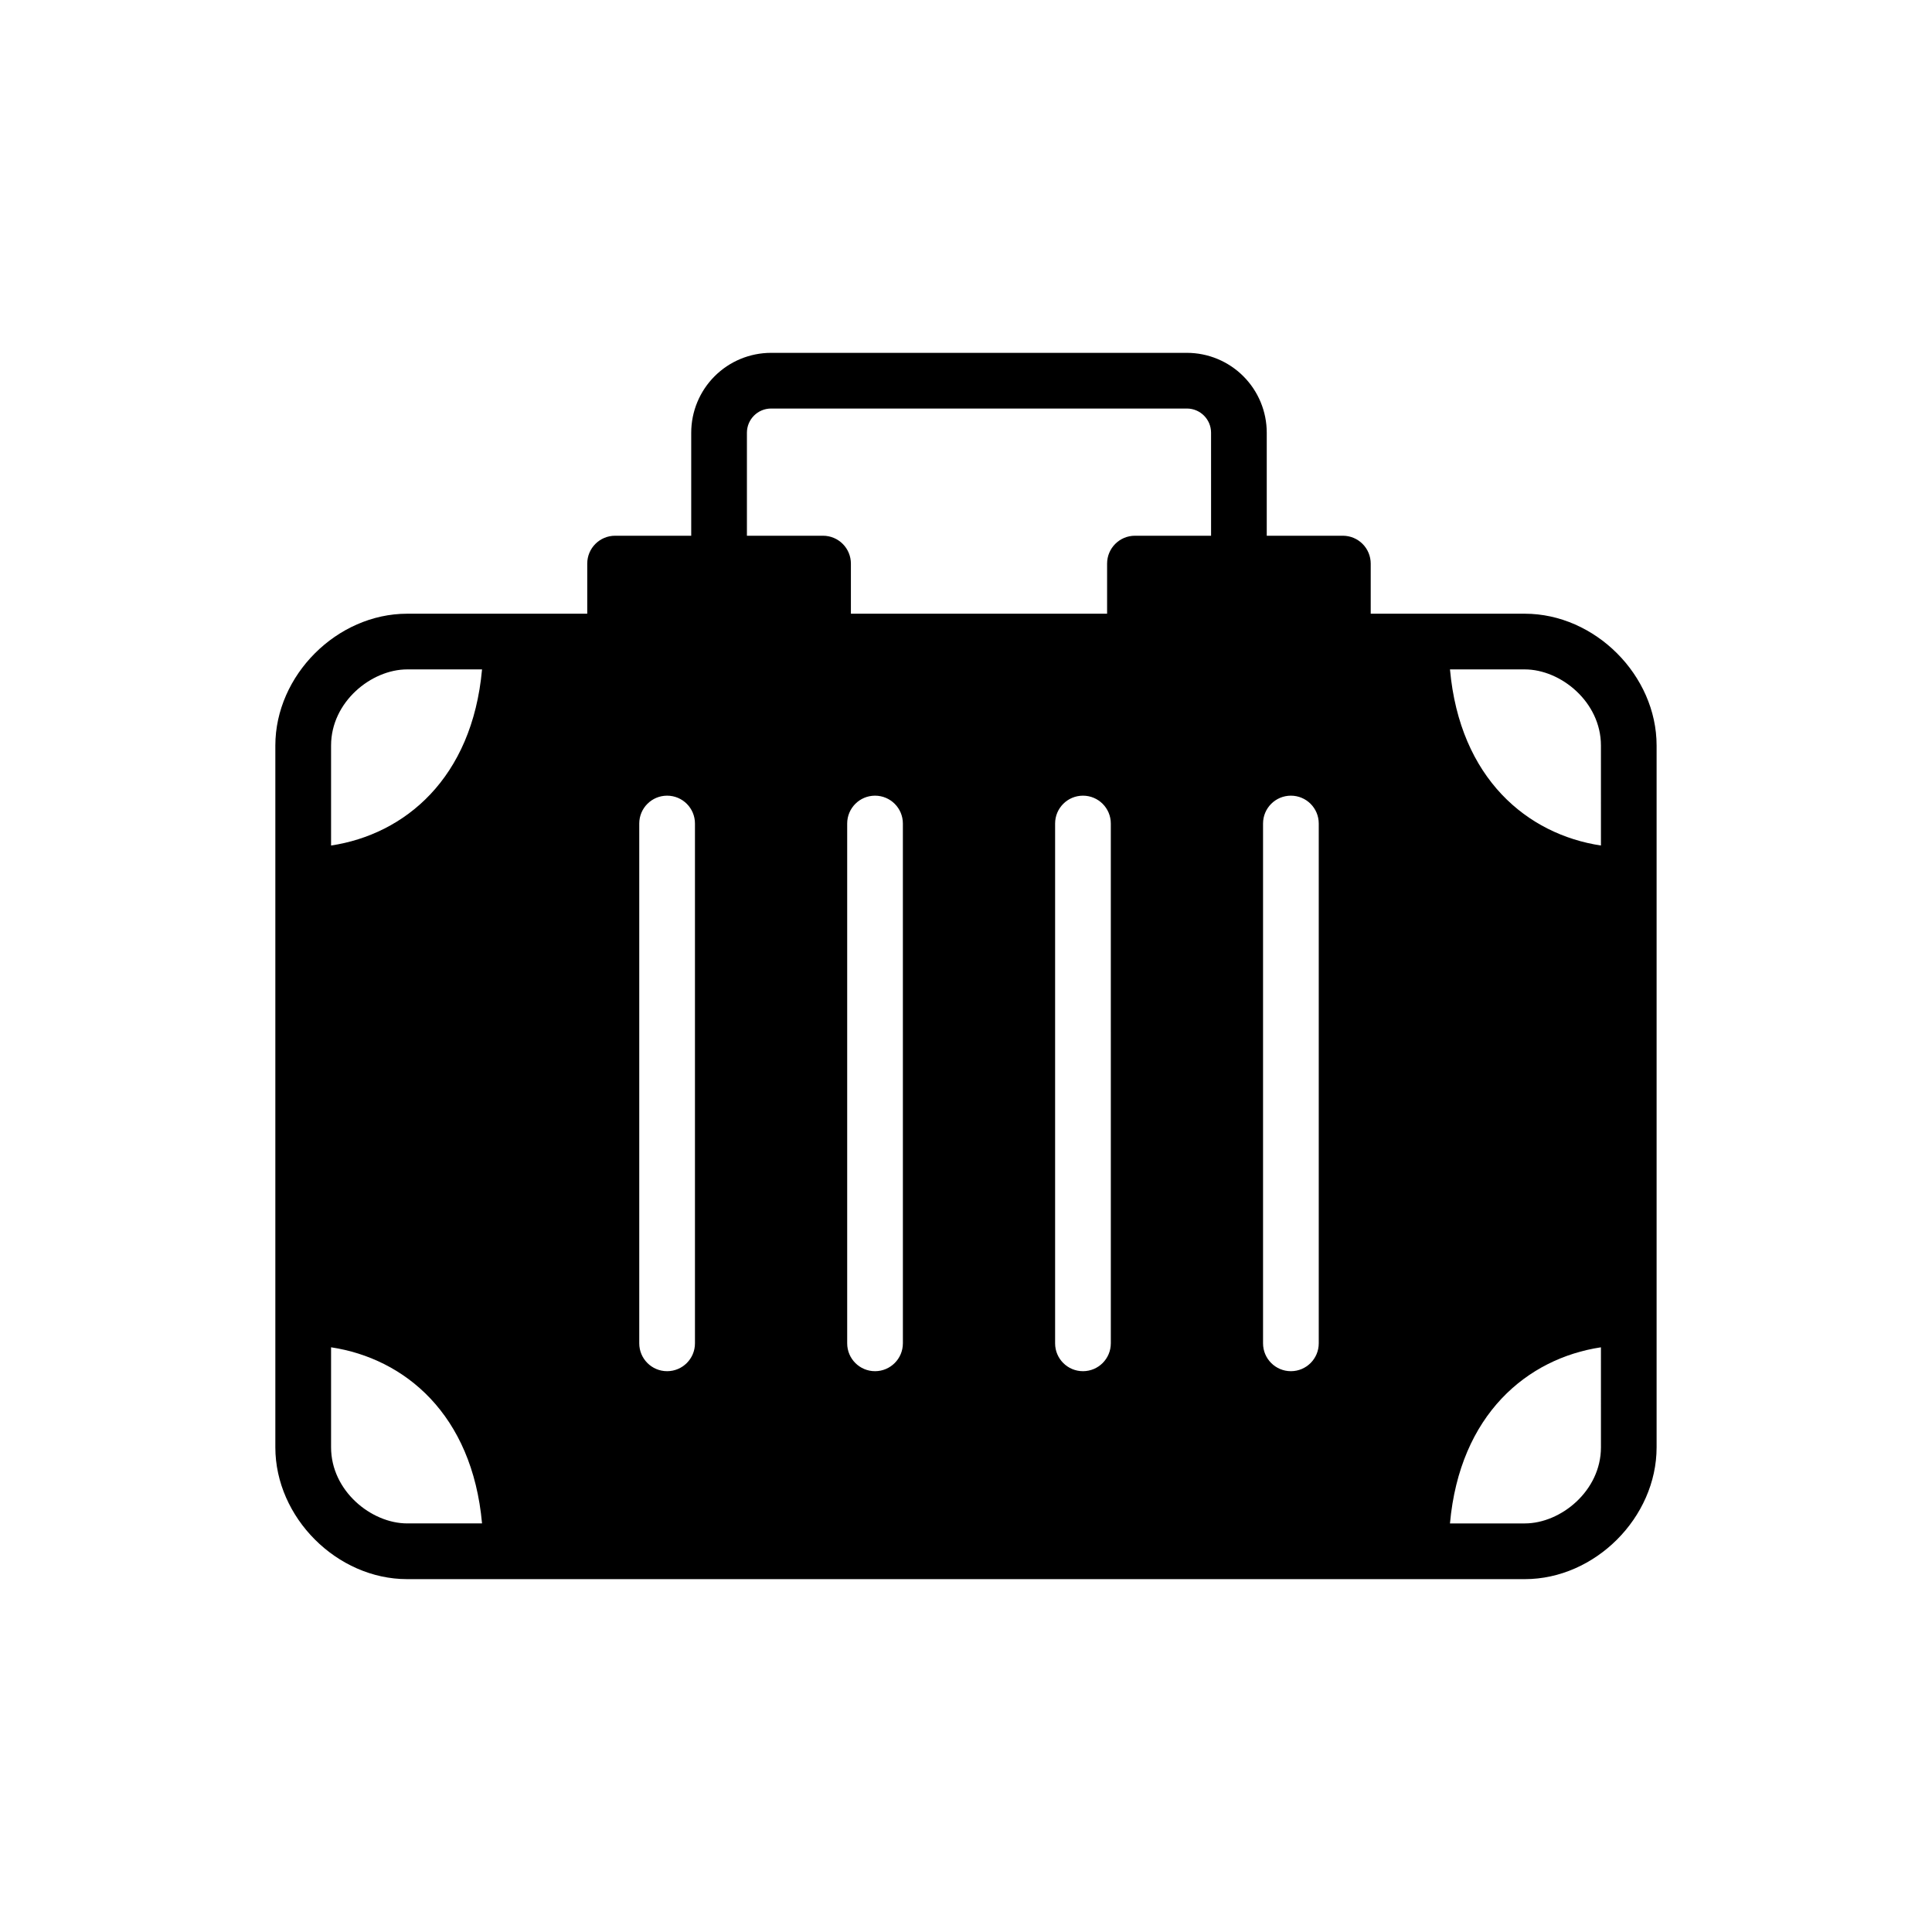 <?xml version="1.0" encoding="UTF-8"?>
<!-- Uploaded to: ICON Repo, www.svgrepo.com, Generator: ICON Repo Mixer Tools -->
<svg fill="#000000" width="800px" height="800px" version="1.1" viewBox="144 144 512 512" xmlns="http://www.w3.org/2000/svg">
 <path d="m548.09 306.64h-40.836v-13.285 0.004c0-1.957-0.777-3.836-2.16-5.219-1.383-1.387-3.262-2.164-5.219-2.164h-20.172v-27.312c-0.004-5.609-2.234-10.988-6.203-14.957-3.965-3.965-9.344-6.195-14.953-6.199h-110.21c-5.609 0.004-10.988 2.234-14.957 6.199-3.965 3.969-6.195 9.348-6.199 14.957v27.316l-20.172-0.004c-4.078 0-7.383 3.305-7.383 7.383v13.285l-47.723-0.004c-18.609 0-34.934 16.324-34.934 34.934v185.98c0 18.609 16.324 34.934 34.934 34.934h296.18c18.609 0 34.934-16.324 34.934-34.934v-185.98c0-18.605-16.324-34.934-34.934-34.934zm-296.18 241.08c-9.523 0-20.172-8.629-20.172-20.172v-26.5c19.492 2.953 37.391 17.711 40.008 46.672zm-20.172-179.65v-26.5c0-11.543 10.648-20.172 20.172-20.172h19.836c-2.617 28.918-20.516 43.73-40.008 46.672zm96.434 131.93c0 4.074-3.305 7.379-7.383 7.379-4.074 0-7.379-3.305-7.379-7.379v-137.76c0-4.074 3.305-7.379 7.379-7.379 4.078 0 7.383 3.305 7.383 7.379zm55.105 0h-0.004c0 4.074-3.305 7.379-7.379 7.379s-7.379-3.305-7.379-7.379v-137.76c0-4.074 3.305-7.379 7.379-7.379s7.379 3.305 7.379 7.379zm55.105 0h-0.004c0 4.074-3.305 7.379-7.379 7.379-4.078 0-7.383-3.305-7.383-7.379v-137.76c0-4.074 3.305-7.379 7.383-7.379 4.074 0 7.379 3.305 7.379 7.379zm26.566-214.02-20.176-0.004c-4.074 0-7.379 3.305-7.379 7.383v13.285l-67.895-0.004v-13.285 0.004c0-1.957-0.777-3.836-2.164-5.219-1.383-1.387-3.262-2.164-5.219-2.164h-20.172v-27.312c0.008-3.531 2.867-6.391 6.398-6.398h110.21c3.531 0.008 6.391 2.867 6.394 6.398zm28.535 214.02c0 4.074-3.305 7.379-7.383 7.379-4.074 0-7.379-3.305-7.379-7.379v-137.76c0-4.074 3.305-7.379 7.379-7.379 4.078 0 7.383 3.305 7.383 7.379zm74.785 27.551c0 11.543-10.648 20.172-20.172 20.172h-19.84c2.617-28.918 20.516-43.73 40.008-46.672zm0-159.48c-19.492-2.953-37.391-17.711-40.008-46.672h19.832c9.523 0 20.172 8.629 20.172 20.172z"/>
</svg>